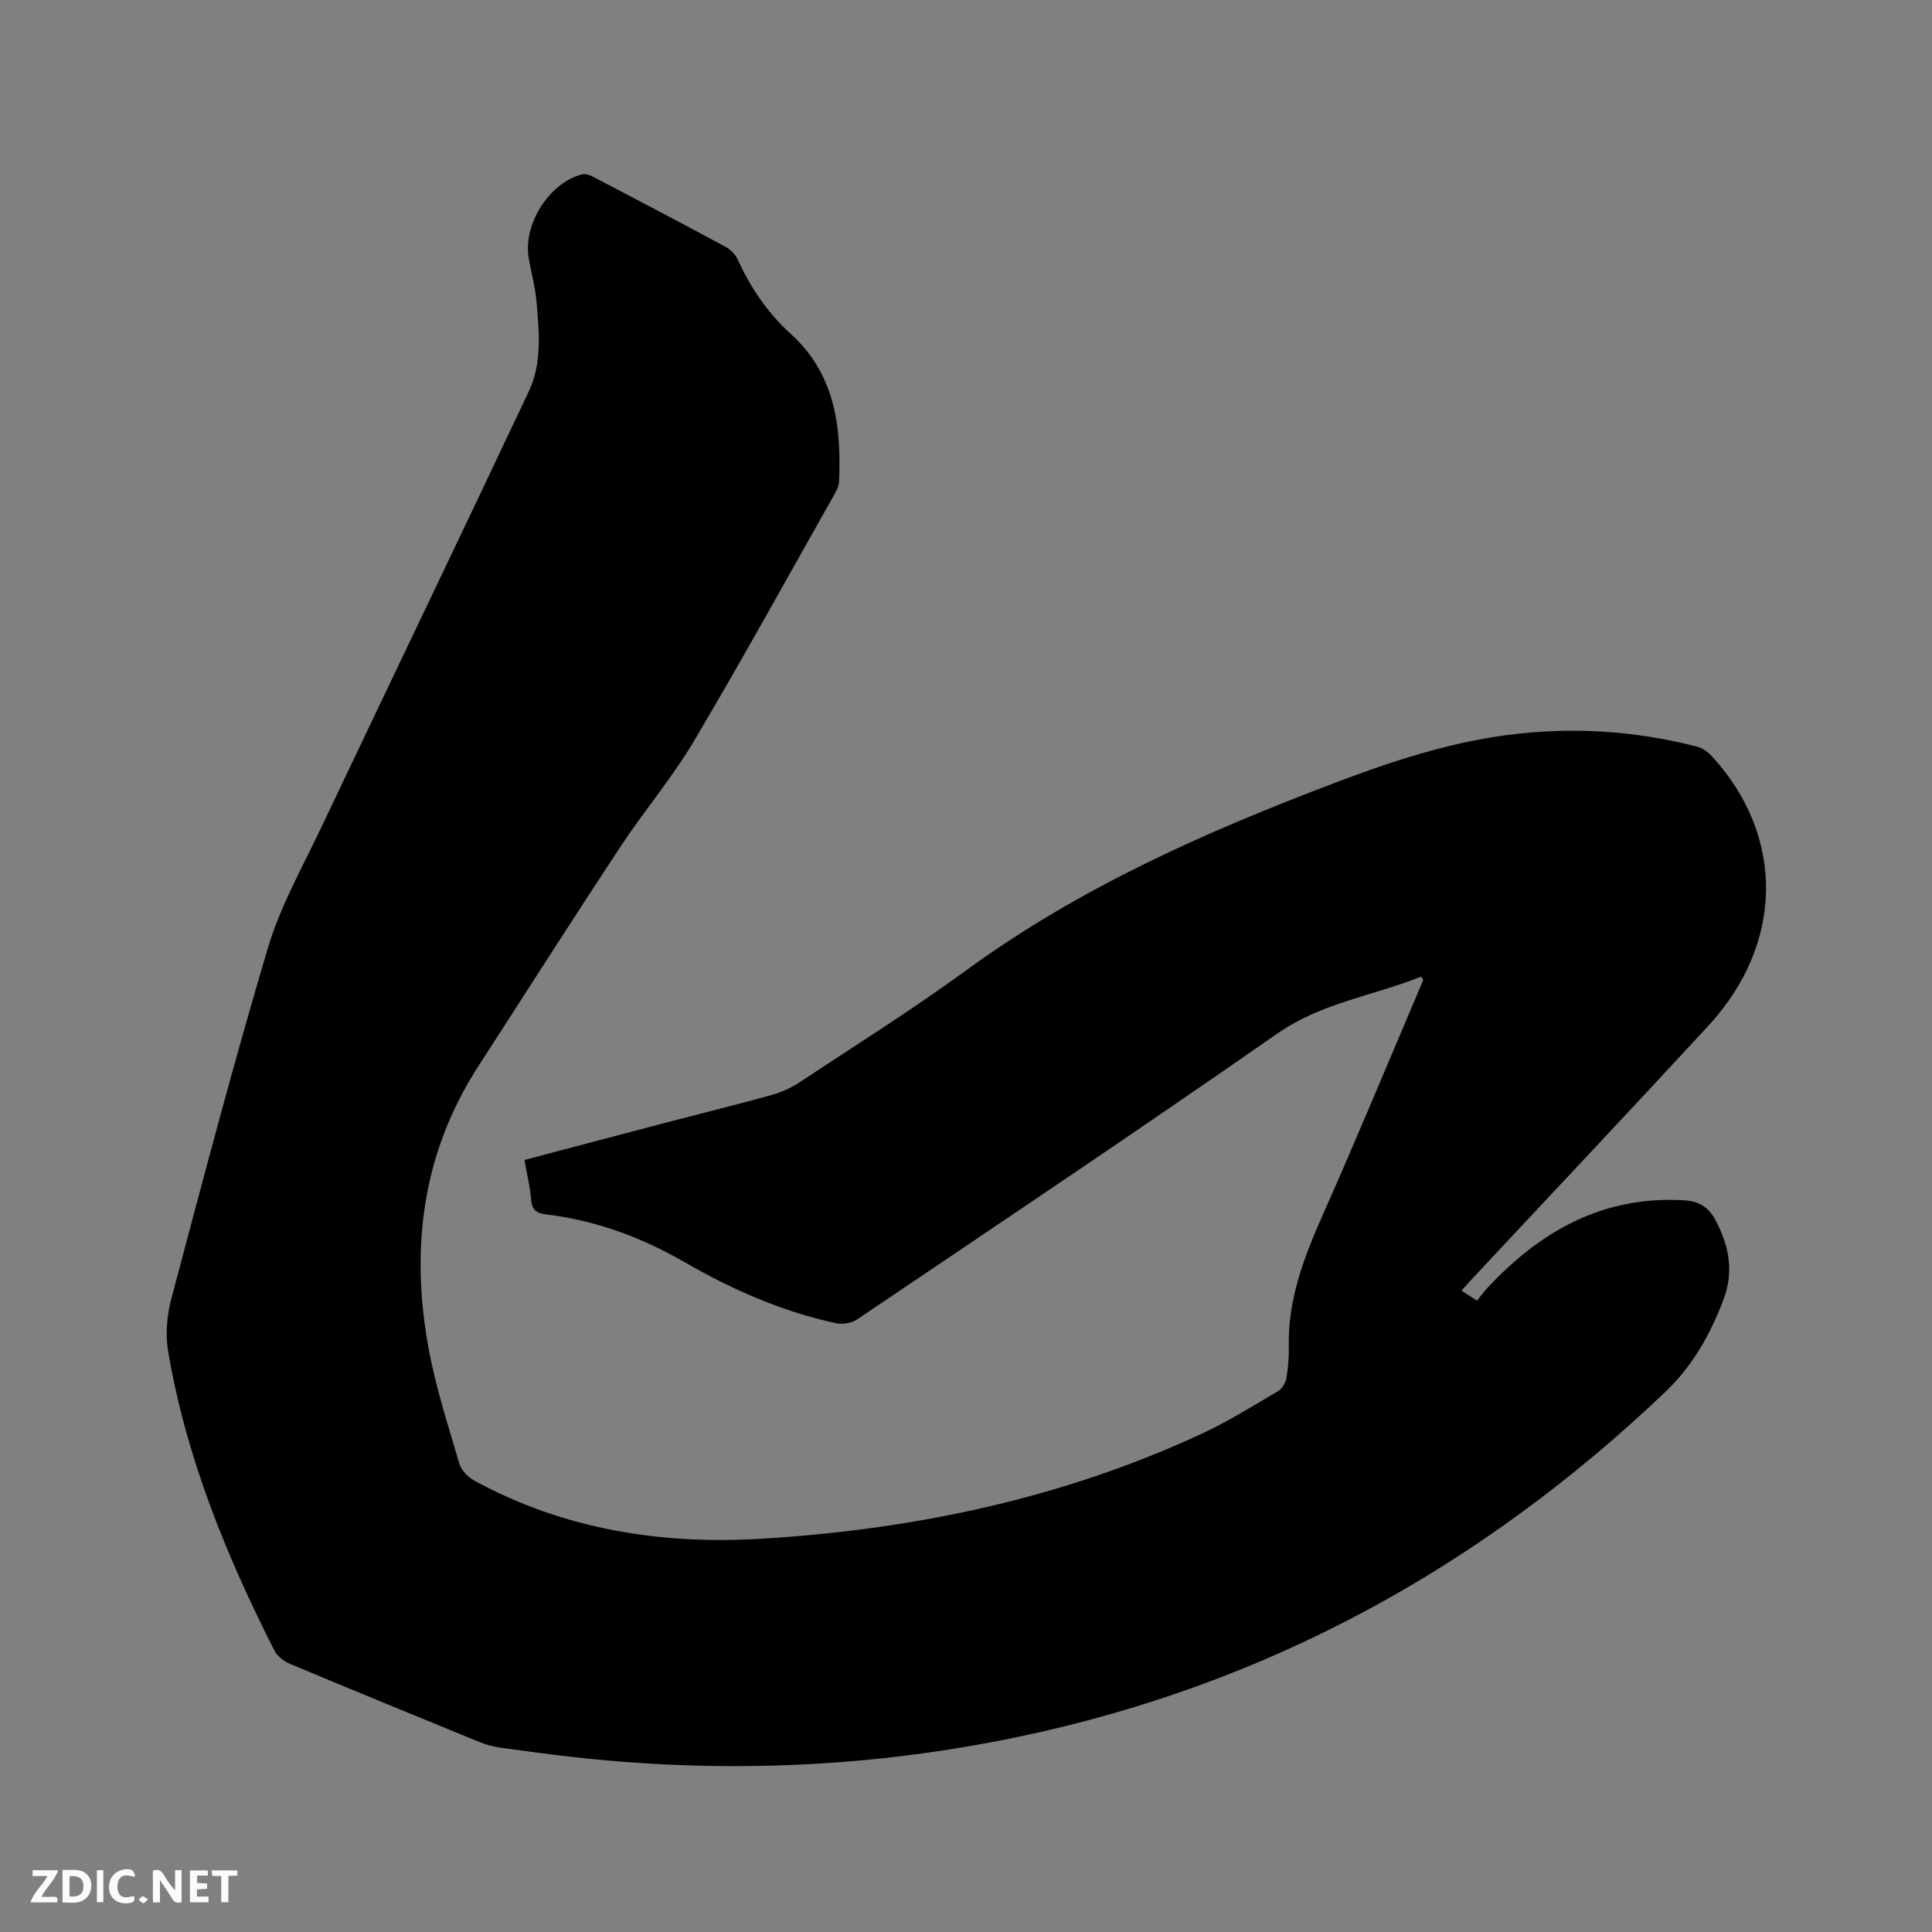 <svg enable-background="new 0 0 400 400" viewBox="0 0 400 400" xmlns="http://www.w3.org/2000/svg"><rect x="0" y="0" width="400" height="400" fill="#808080" stroke="none"/><path d="m294.21 202.2c-9.89 3.99-20.57 5.38-29.78 11.8-28.77 20.06-57.94 39.57-87.01 59.2-1.11.75-2.96 1.05-4.29.76-11.18-2.4-21.52-6.95-31.39-12.64-8.91-5.14-18.38-8.66-28.63-9.88-1.97-.23-2.97-.86-3.14-3.03-.22-2.7-.88-5.37-1.39-8.25 10.45-2.76 20.57-5.44 30.69-8.09 6.86-1.8 13.75-3.49 20.58-5.39 1.99-.56 3.98-1.47 5.7-2.61 11.58-7.66 23.36-15.05 34.57-23.23 23.44-17.1 49.6-28.67 76.51-38.86 11.52-4.36 23.16-8.19 35.42-9.8 13.29-1.74 26.43-.93 39.4 2.43 1.13.29 2.25 1.16 3.06 2.05 15.08 16.54 14.85 38.72-.79 55.69-16.1 17.46-32.41 34.73-48.63 52.09-.79.84-1.55 1.71-2.51 2.78 1.09.7 2.02 1.29 3.22 2.06.78-.96 1.43-1.87 2.2-2.69 11.06-11.83 24.11-19.14 40.9-18.06 3.04.2 4.96 1.55 6.39 4.3 2.73 5.26 3.7 10.53 1.55 16.2-2.72 7.19-6.31 13.67-12.04 19.14-38.04 36.26-82.37 60.63-133.95 71.42-29.79 6.23-59.86 7.59-90.13 4.41-5.79-.61-11.57-1.4-17.34-2.2-1.45-.2-2.9-.64-4.25-1.19-13.03-5.33-26.06-10.67-39.05-16.11-1.26-.53-2.64-1.56-3.24-2.73-10.01-19.71-18.32-40.07-22.03-61.99-.59-3.52-.25-7.45.67-10.92 6.45-24.25 12.82-48.53 19.98-72.58 2.57-8.63 7.13-16.7 11.03-24.91 14.31-30.16 28.78-60.21 43.01-90.37 2.75-5.82 2.12-12.24 1.59-18.46-.26-3.04-1.1-6.04-1.62-9.06-1.2-7.02 4.14-15.53 10.97-17.37.69-.19 1.65.12 2.34.48 9.2 4.81 18.39 9.63 27.52 14.56 1.02.55 2 1.61 2.48 2.67 2.68 5.84 6.18 11.01 10.98 15.36 9.13 8.27 10.47 19.18 9.95 30.62-.05.98-.64 1.99-1.14 2.89-9.6 16.97-18.99 34.05-28.94 50.81-4.53 7.63-10.36 14.48-15.25 21.91-9.91 15.04-19.59 30.23-29.36 45.36-11.62 17.99-14.07 37.69-10.3 58.31 1.48 8.09 4.05 15.99 6.37 23.91.41 1.39 1.8 2.84 3.12 3.56 18.62 10.15 38.78 13.3 59.63 12.02 31.54-1.93 62.11-8.34 90.94-21.72 5.46-2.53 10.61-5.76 15.81-8.82.84-.49 1.57-1.7 1.74-2.68.38-2.18.54-4.43.5-6.65-.2-9.81 3.22-18.58 7.12-27.36 6.71-15.09 13.02-30.35 19.5-45.55.41-.96.81-1.93 1.21-2.9-.14-.22-.29-.46-.45-.69z" fill="#000001"/><g fill="#fafbfa"><path d="m37.59 393.81c-.92.31-1.52.05-2-.78-.7-1.2-1.52-2.34-2.47-3.78v4.59c-.55.03-.95.05-1.41.07-.03-.37-.06-.64-.06-.91 0-1.91 0-3.81 0-5.7 1.13-.41 1.77-.03 2.29.91.62 1.11 1.38 2.14 2.31 3.19v-4.2h1.35v6.61z"/><path d="m12.94 393.88v-6.75c1.9.19 3.93-.54 5.37 1.29.8 1.01.78 2.88.03 3.97-1.37 1.97-3.4 1.51-5.4 1.49m1.45-1.22c2.04.12 2.92-.58 2.89-2.21-.03-1.51-.98-2.19-2.89-2z"/><path d="m11.81 393.87h-5.49c.68-2.18 2.47-3.48 3.51-5.45h-3.08v-1.21h5.29c-.71 2.13-2.44 3.48-3.47 5.51.86 0 1.63.04 2.39-.01.79-.05 1.14.21.85 1.16"/><path d="m39.33 393.86v-6.61h3.7v1.07h-2.22v1.52c.68.04 1.34.09 2.07.13v1.07c-.72.05-1.38.09-2.1.14v1.48h2.4v1.19h-3.85z"/><path d="m27.71 388.56c-1.15-.3-2.46-.61-3.1.64-.37.73-.41 1.93-.06 2.67.63 1.35 1.99.93 3.17.68.35.94-.01 1.32-.93 1.46-1.62.25-3.05-.27-3.76-1.48-.73-1.24-.6-3.03.31-4.17.88-1.11 2.71-1.7 4-1.16.32.13.44.74.65 1.12-.1.08-.19.16-.28.24"/><path d="m49.15 387.24v1.07c-.59.02-1.17.05-1.87.08v5.44h-1.48v-5.44h-1.85c-.05-.4-.08-.73-.13-1.15z"/><path d="m20.06 387.21h1.33v6.62h-1.33z"/><path d="m30.68 393.25c-.49.38-.8.79-1.05.76-.32-.05-.6-.45-.9-.7.26-.24.51-.64.8-.67.29-.04.62.3 1.15.61"/></g></svg>